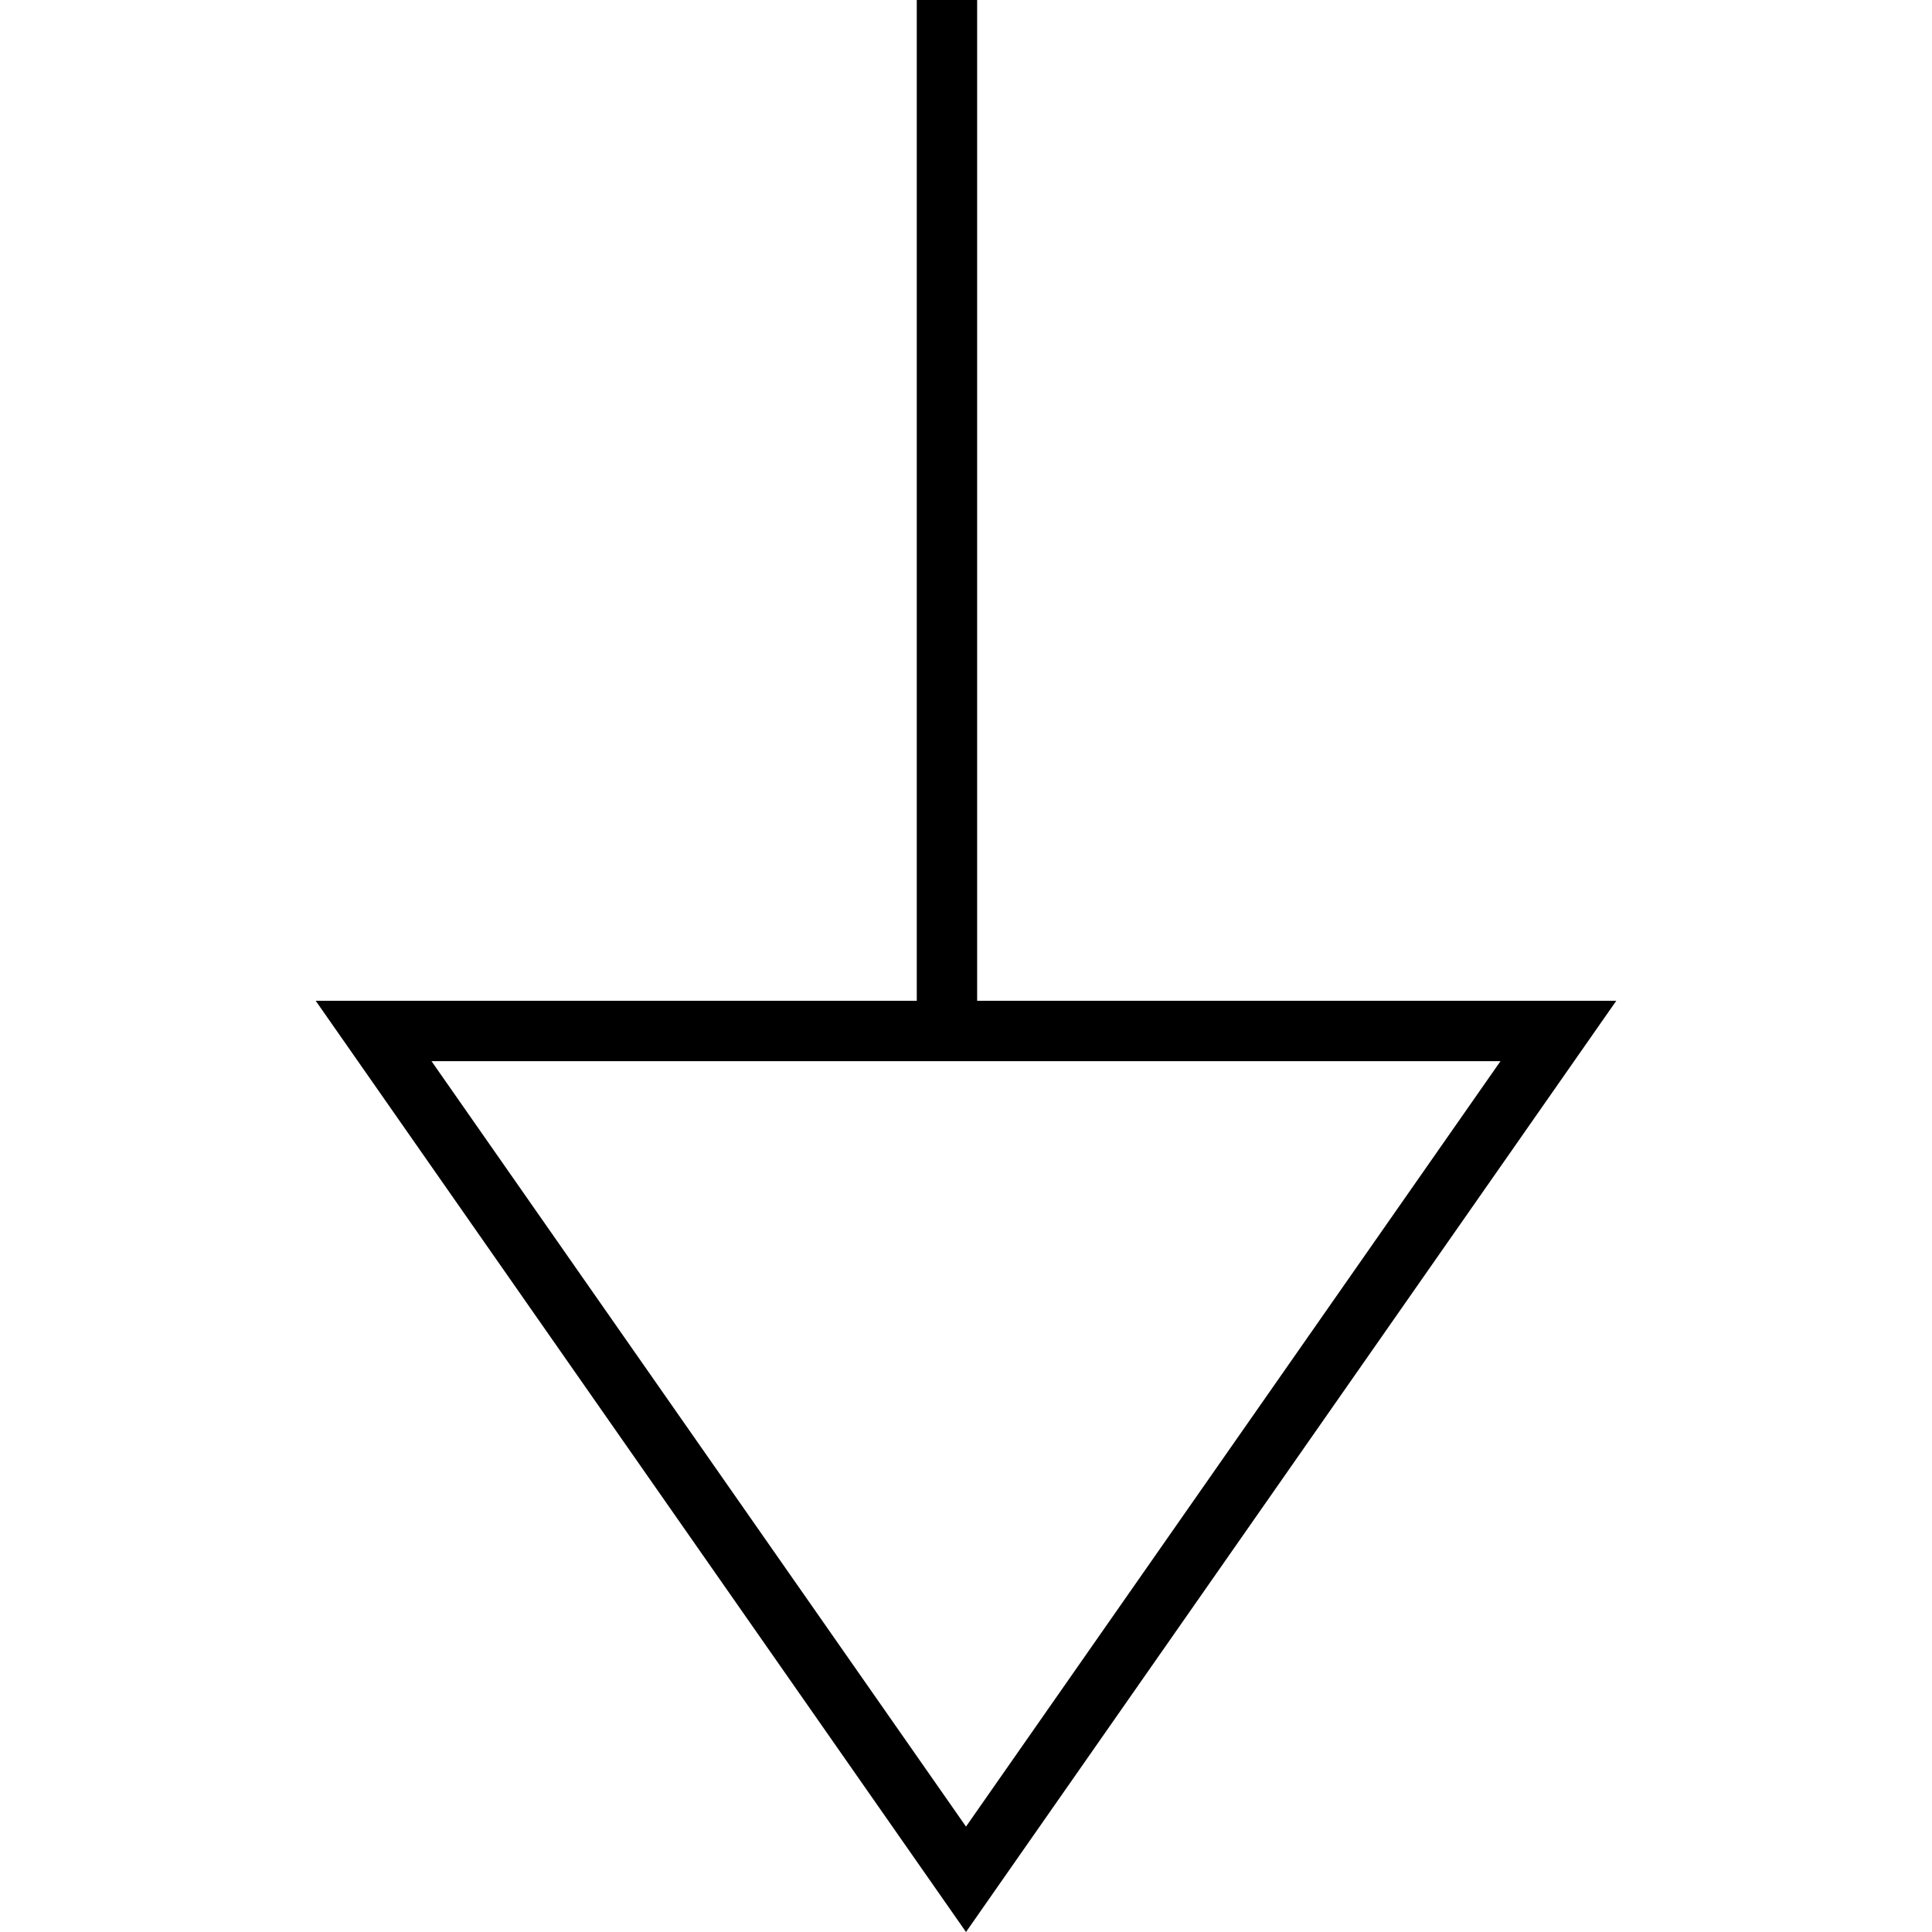 <?xml version="1.0" encoding="iso-8859-1"?>
<!-- Uploaded to: SVG Repo, www.svgrepo.com, Generator: SVG Repo Mixer Tools -->
<svg fill="#000000" height="800px" width="800px" version="1.1" id="Capa_1" xmlns="http://www.w3.org/2000/svg" xmlns:xlink="http://www.w3.org/1999/xlink" 
	 viewBox="0 0 490 490" xml:space="preserve">
<path d="M232.514,0v253.822H80.072L245,490l164.928-236.178H247.826V0H232.514z M245,463.265L109.439,269.134h271.122L245,463.265z"
	/>
</svg>